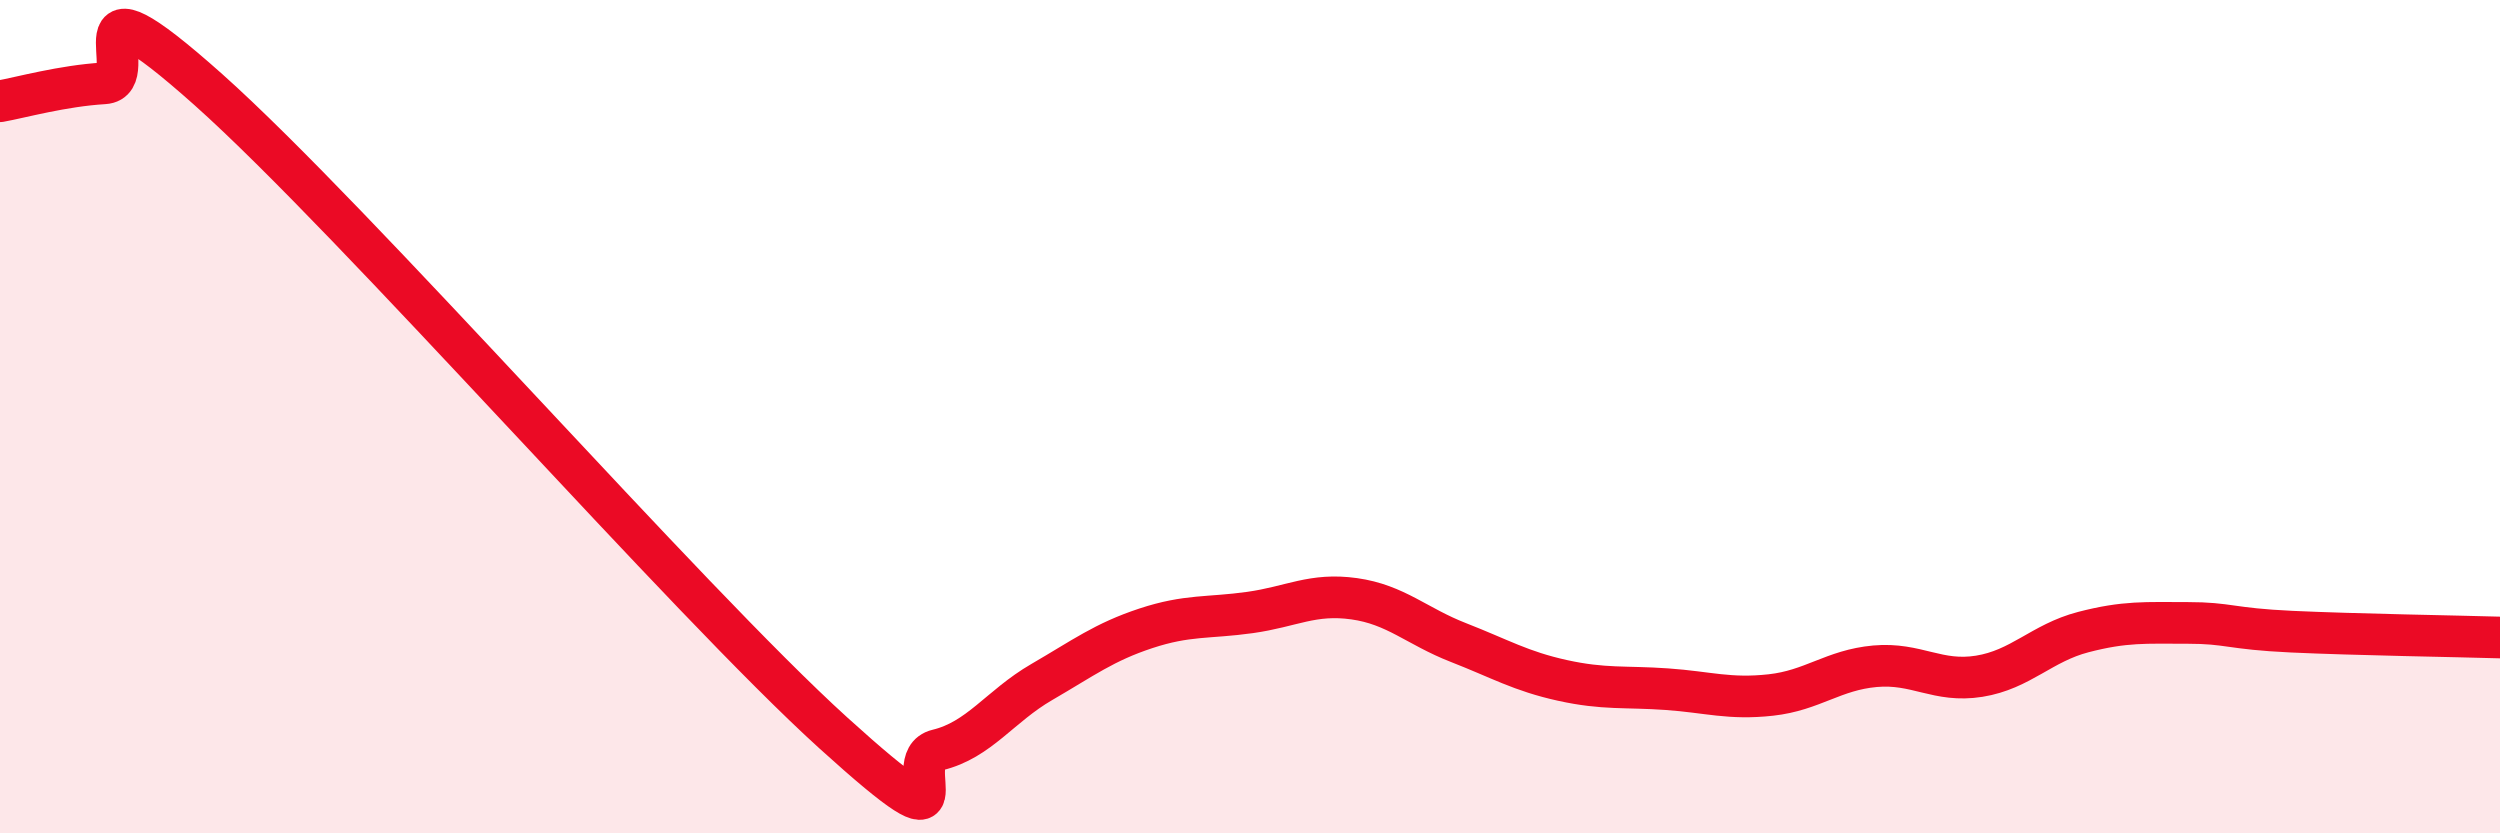 
    <svg width="60" height="20" viewBox="0 0 60 20" xmlns="http://www.w3.org/2000/svg">
      <path
        d="M 0,2.43 C 0.5,2.34 1.5,2.06 2.5,2 C 3.5,1.94 1.5,-0.97 5,2.15 C 8.5,5.27 16.5,14.42 20,17.59 C 23.5,20.76 21.5,18.24 22.5,18 C 23.5,17.76 24,16.95 25,16.37 C 26,15.79 26.5,15.41 27.5,15.08 C 28.5,14.75 29,14.84 30,14.7 C 31,14.56 31.5,14.23 32.5,14.37 C 33.5,14.51 34,15.03 35,15.42 C 36,15.81 36.5,16.11 37.5,16.33 C 38.5,16.55 39,16.47 40,16.54 C 41,16.61 41.5,16.79 42.5,16.68 C 43.5,16.57 44,16.08 45,15.99 C 46,15.9 46.5,16.39 47.5,16.23 C 48.5,16.07 49,15.43 50,15.17 C 51,14.91 51.5,14.95 52.5,14.95 C 53.5,14.95 53.5,15.09 55,15.16 C 56.5,15.23 59,15.27 60,15.3L60 20L0 20Z"
        fill="#EB0A25"
        opacity="0.1"
        stroke-linecap="round"
        stroke-linejoin="round"
      />
      <path
        d="M 0,2.43 C 0.5,2.34 1.5,2.06 2.5,2 C 3.5,1.94 1.5,-0.97 5,2.15 C 8.5,5.27 16.5,14.42 20,17.59 C 23.5,20.76 21.5,18.24 22.5,18 C 23.5,17.76 24,16.95 25,16.37 C 26,15.79 26.5,15.41 27.5,15.08 C 28.5,14.75 29,14.84 30,14.7 C 31,14.56 31.5,14.23 32.5,14.37 C 33.5,14.51 34,15.03 35,15.42 C 36,15.81 36.5,16.11 37.5,16.33 C 38.5,16.55 39,16.47 40,16.54 C 41,16.61 41.5,16.79 42.5,16.68 C 43.5,16.57 44,16.08 45,15.99 C 46,15.9 46.5,16.39 47.5,16.23 C 48.5,16.07 49,15.43 50,15.17 C 51,14.91 51.5,14.95 52.5,14.95 C 53.5,14.95 53.5,15.09 55,15.16 C 56.5,15.23 59,15.27 60,15.3"
        stroke="#EB0A25"
        stroke-width="1"
        fill="none"
        stroke-linecap="round"
        stroke-linejoin="round"
      />
    </svg>
  